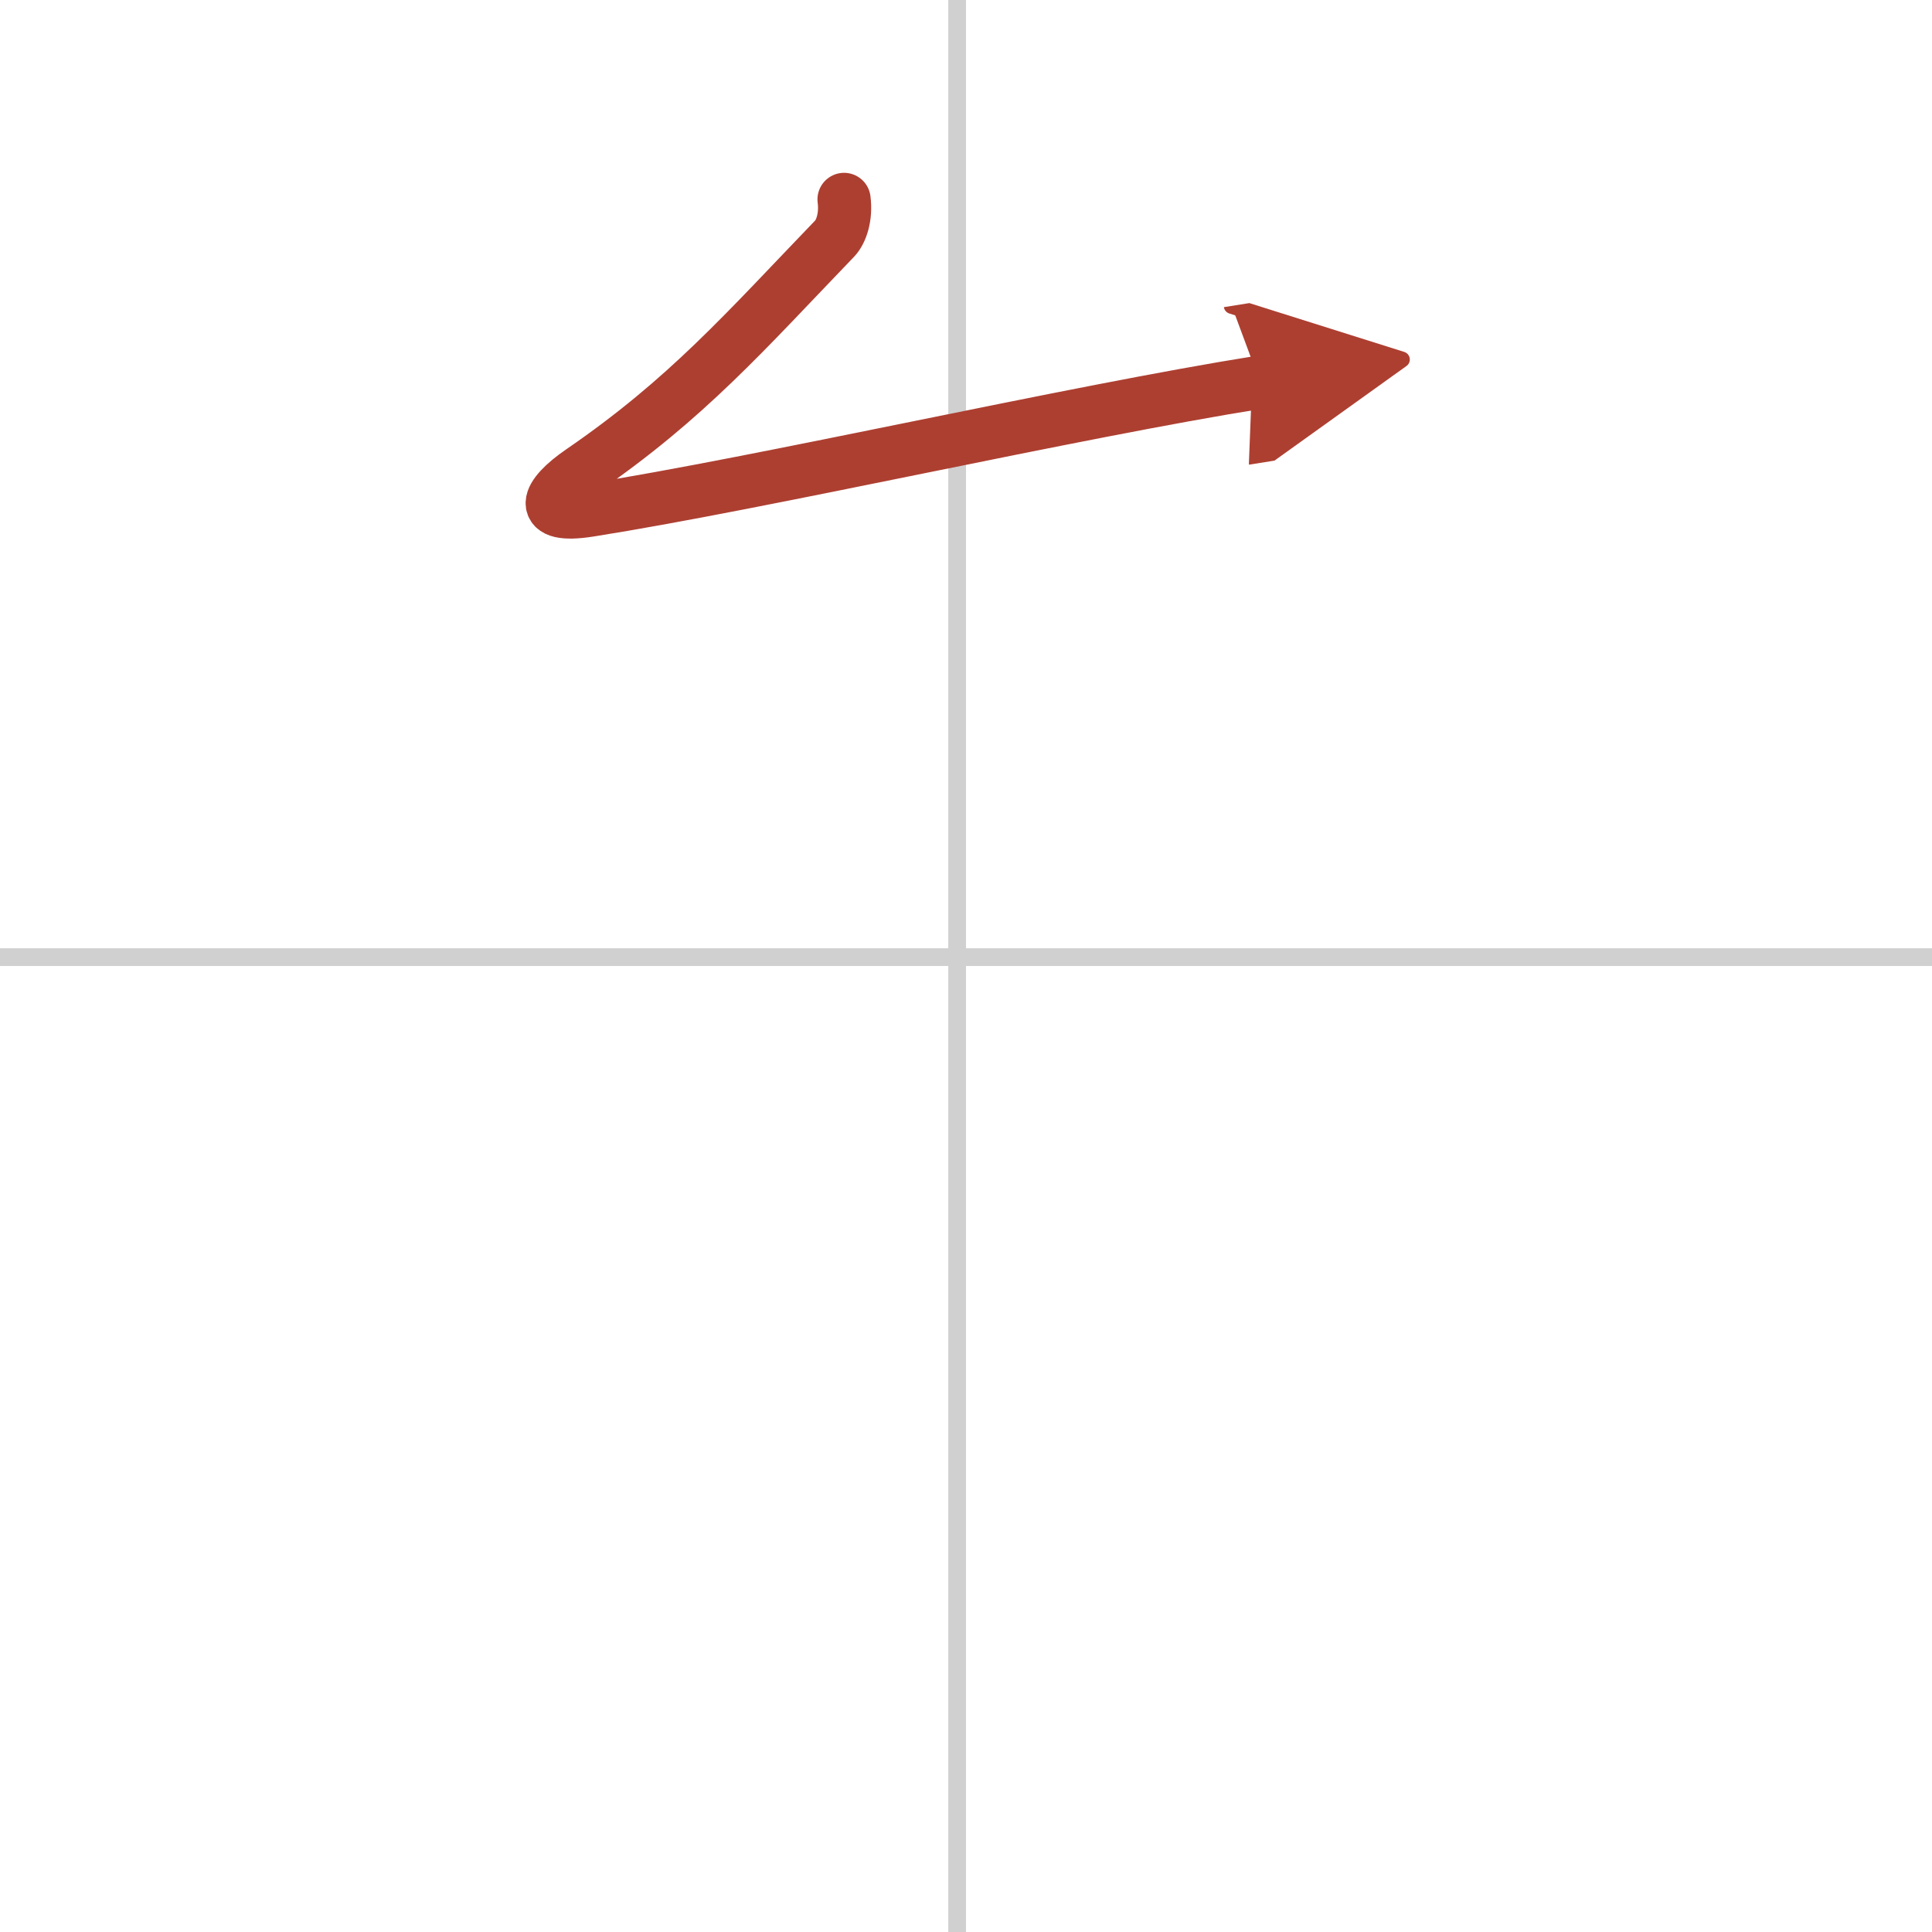 <svg width="400" height="400" viewBox="0 0 109 109" xmlns="http://www.w3.org/2000/svg"><defs><marker id="a" markerWidth="4" orient="auto" refX="1" refY="5" viewBox="0 0 10 10"><polyline points="0 0 10 5 0 10 1 5" fill="#ad3f31" stroke="#ad3f31"/></marker></defs><g fill="none" stroke-linecap="round" stroke-linejoin="round" stroke-width="3"><rect width="100%" height="100%" fill="#fff" stroke="#fff"/><line x1="54" x2="54" y2="109" stroke="#d0d0d0" stroke-width="1"/><line x2="109" y1="54" y2="54" stroke="#d0d0d0" stroke-width="1"/><path d="m47.62 11.25c0.13 1-0.17 1.83-0.52 2.2-5.1 5.3-8.35 9.05-14.31 13.14-1.97 1.35-2.54 2.67 0.45 2.2 9.76-1.54 27.26-5.54 37.85-7.23" marker-end="url(#a)" stroke="#ad3f31"/></g></svg>
